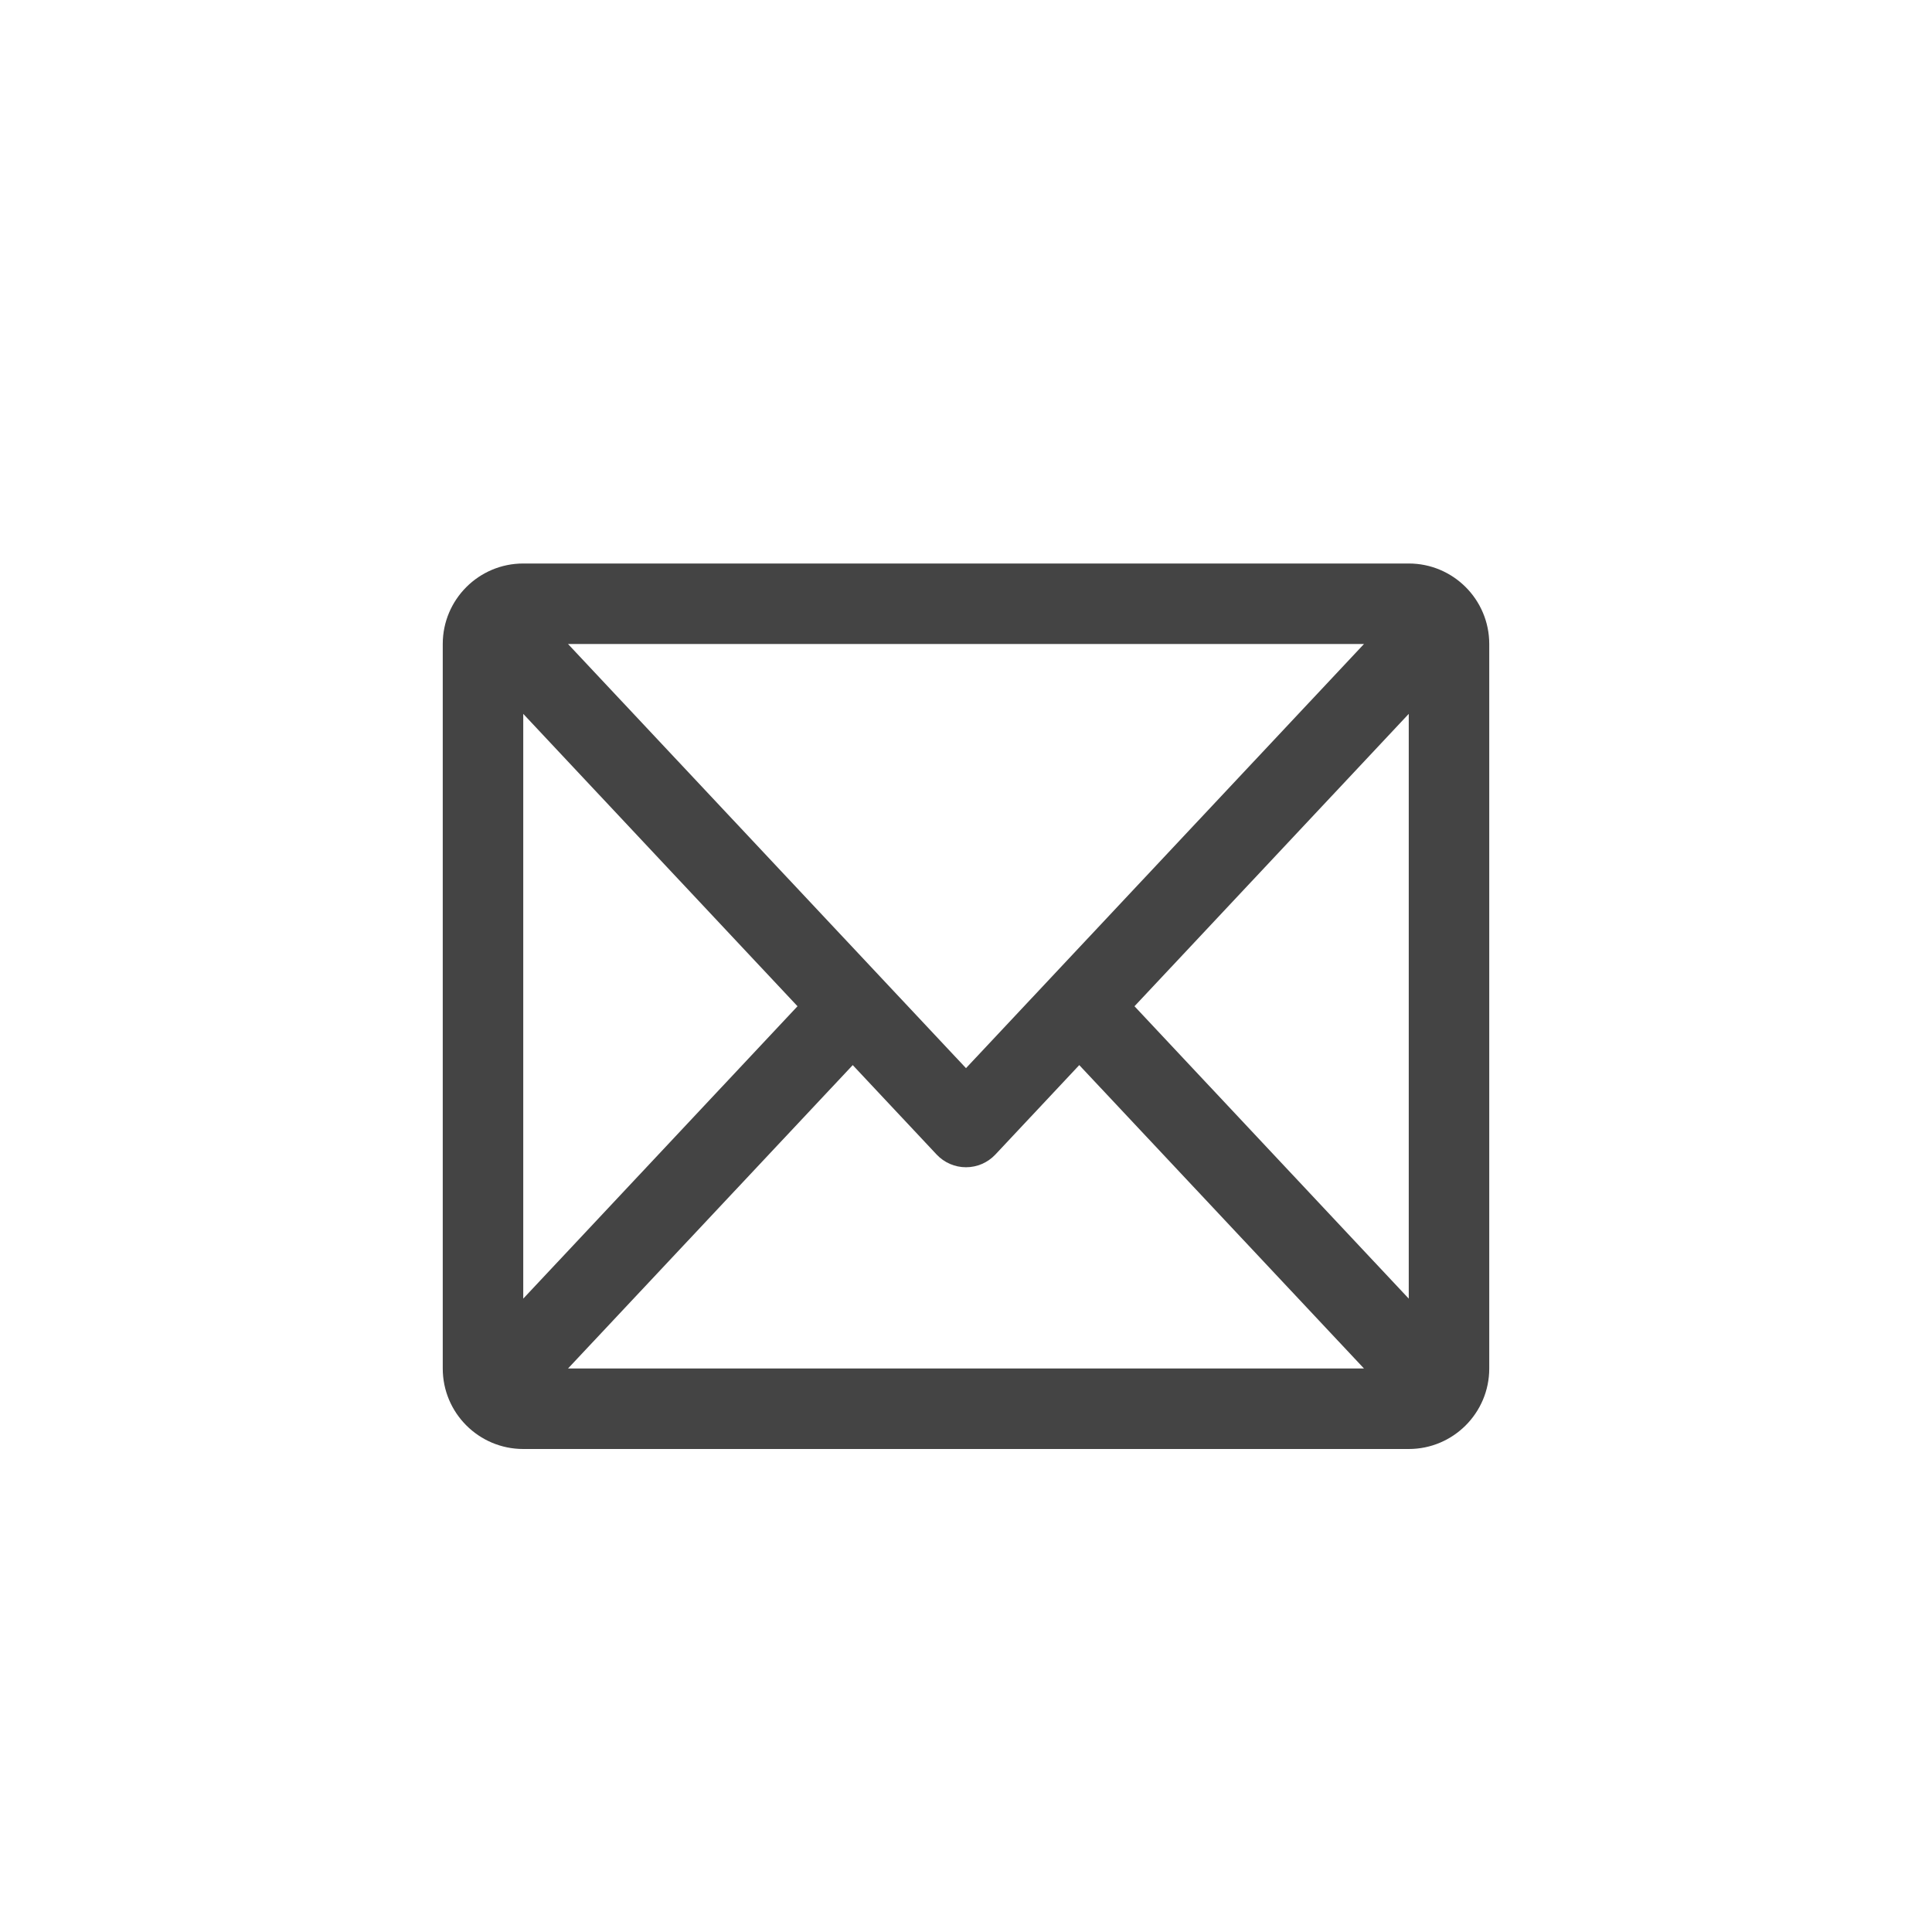 <svg width="24" height="24" viewBox="0 0 24 24" fill="none" xmlns="http://www.w3.org/2000/svg">
<path fill-rule="evenodd" clip-rule="evenodd" d="M6.5 7C5.948 7 5.5 7.448 5.5 8V17C5.5 17.552 5.948 18 6.5 18H17.5C18.052 18 18.5 17.552 18.5 17V8C18.5 7.448 18.052 7 17.5 7H6.5ZM12 13.269L7.056 8H16.944L12 13.269ZM6.5 16.132L6.5 8.868L9.907 12.5L6.5 16.132ZM7.056 17H16.944L13.407 13.231L12.365 14.342C12.27 14.443 12.138 14.5 12 14.5C11.862 14.5 11.73 14.443 11.635 14.342L10.593 13.231L7.056 17ZM14.093 12.5L17.5 16.132V8.868L14.093 12.5Z" fill="#444444"/>
</svg>
